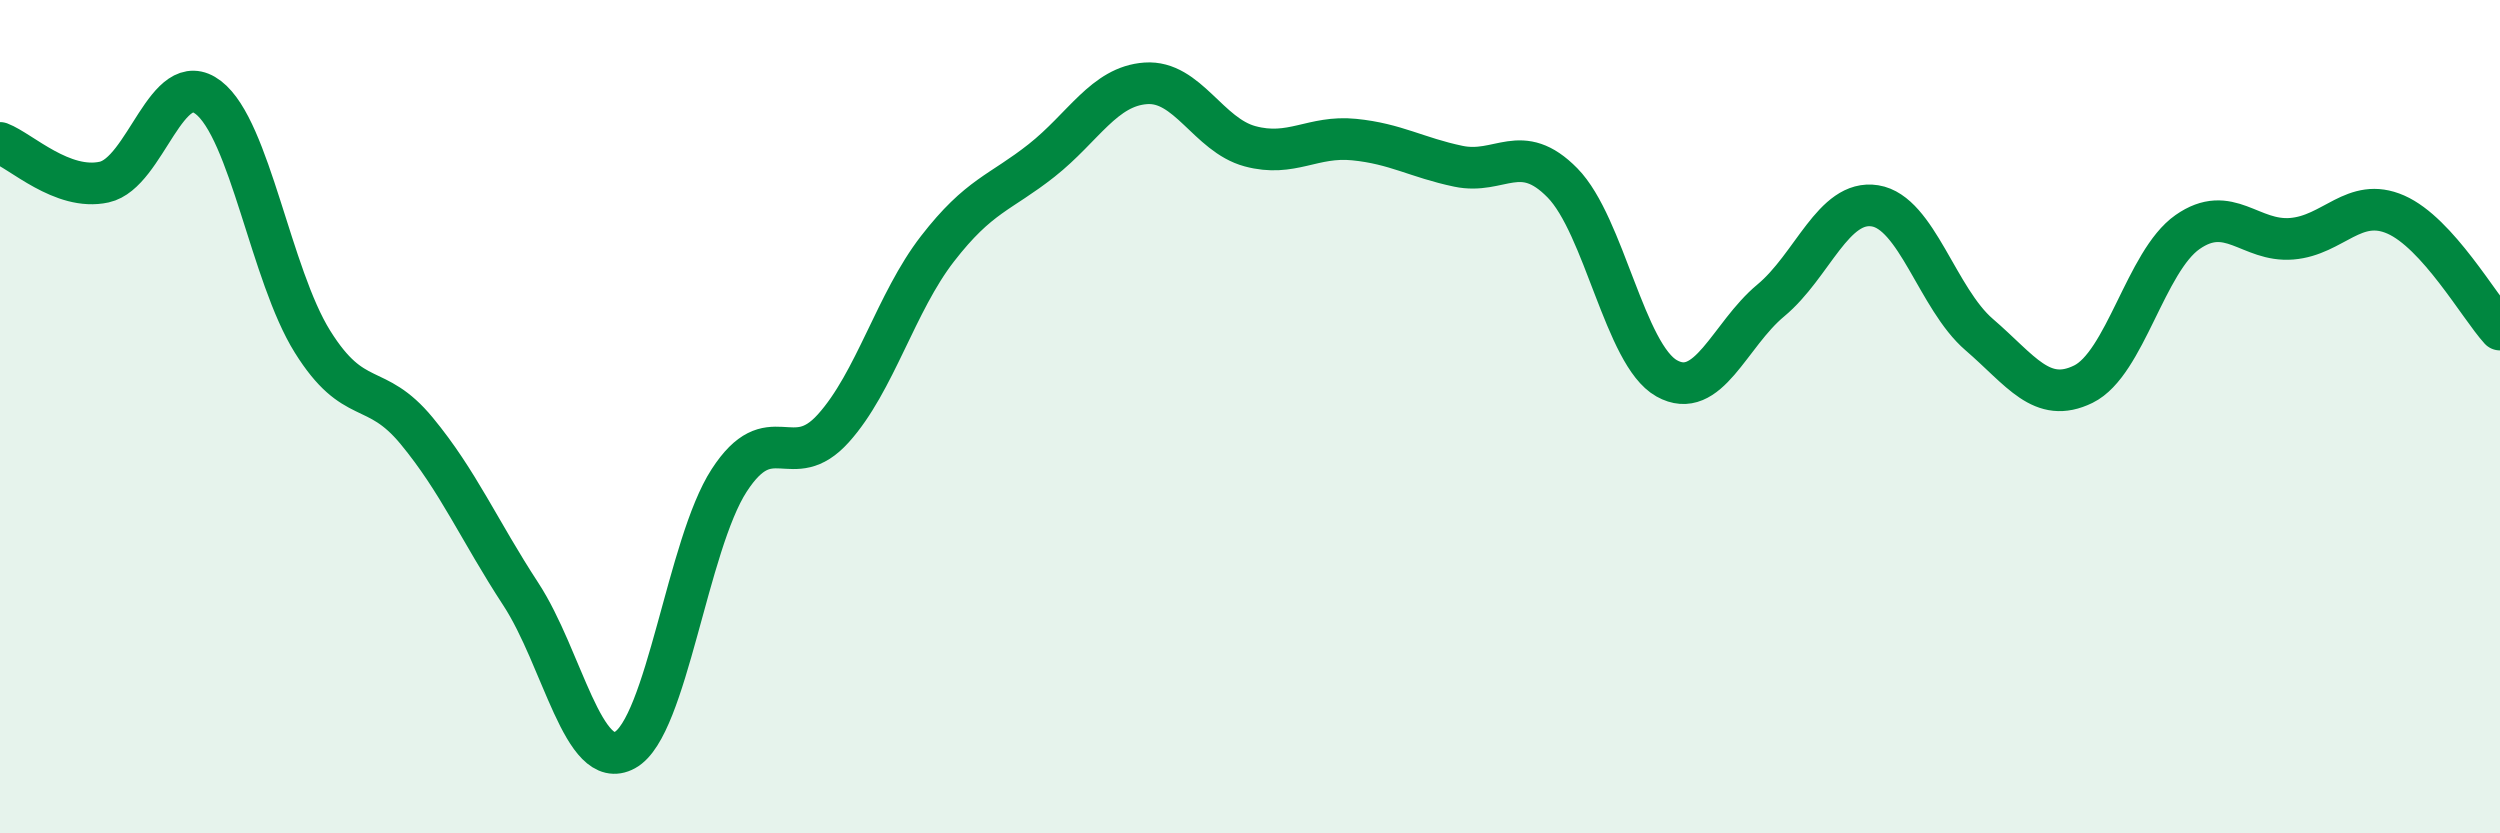 
    <svg width="60" height="20" viewBox="0 0 60 20" xmlns="http://www.w3.org/2000/svg">
      <path
        d="M 0,3.43 C 0.5,3.62 1.5,4.59 2.5,4.37 C 3.5,4.15 4,1.57 5,2.34 C 6,3.11 6.5,6.6 7.5,8.2 C 8.5,9.8 9,9.13 10,10.34 C 11,11.55 11.5,12.73 12.5,14.26 C 13.5,15.79 14,18.55 15,18 C 16,17.45 16.5,13.07 17.5,11.53 C 18.5,9.99 19,11.39 20,10.28 C 21,9.17 21.5,7.26 22.5,5.97 C 23.5,4.68 24,4.64 25,3.85 C 26,3.06 26.5,2.07 27.5,2 C 28.5,1.93 29,3.24 30,3.51 C 31,3.78 31.5,3.25 32.5,3.35 C 33.5,3.45 34,3.78 35,3.99 C 36,4.2 36.5,3.37 37.5,4.39 C 38.5,5.41 39,8.52 40,9.08 C 41,9.64 41.5,8.04 42.5,7.21 C 43.5,6.38 44,4.78 45,4.94 C 46,5.1 46.5,7.17 47.5,8.03 C 48.5,8.89 49,9.71 50,9.22 C 51,8.73 51.5,6.27 52.5,5.57 C 53.5,4.87 54,5.81 55,5.73 C 56,5.65 56.5,4.71 57.5,5.15 C 58.5,5.59 59.5,7.36 60,7.91L60 20L0 20Z"
        fill="#008740"
        opacity="0.1"
        stroke-linecap="round"
        stroke-linejoin="round"
      />
      <path
        d="M 0,3.43 C 0.5,3.62 1.5,4.59 2.5,4.37 C 3.5,4.15 4,1.57 5,2.34 C 6,3.11 6.5,6.6 7.5,8.2 C 8.5,9.8 9,9.13 10,10.34 C 11,11.55 11.5,12.73 12.5,14.26 C 13.5,15.79 14,18.55 15,18 C 16,17.45 16.5,13.07 17.5,11.53 C 18.5,9.99 19,11.39 20,10.28 C 21,9.17 21.5,7.26 22.5,5.97 C 23.5,4.68 24,4.64 25,3.85 C 26,3.06 26.5,2.07 27.5,2 C 28.5,1.93 29,3.24 30,3.51 C 31,3.78 31.5,3.25 32.5,3.35 C 33.5,3.45 34,3.78 35,3.99 C 36,4.2 36.5,3.37 37.5,4.39 C 38.5,5.41 39,8.52 40,9.08 C 41,9.64 41.5,8.04 42.5,7.21 C 43.5,6.38 44,4.78 45,4.94 C 46,5.1 46.5,7.17 47.5,8.03 C 48.5,8.89 49,9.71 50,9.22 C 51,8.73 51.5,6.27 52.5,5.57 C 53.5,4.87 54,5.81 55,5.73 C 56,5.65 56.5,4.71 57.5,5.15 C 58.5,5.59 59.5,7.36 60,7.91"
        stroke="#008740"
        stroke-width="1"
        fill="none"
        stroke-linecap="round"
        stroke-linejoin="round"
      />
    </svg>
  